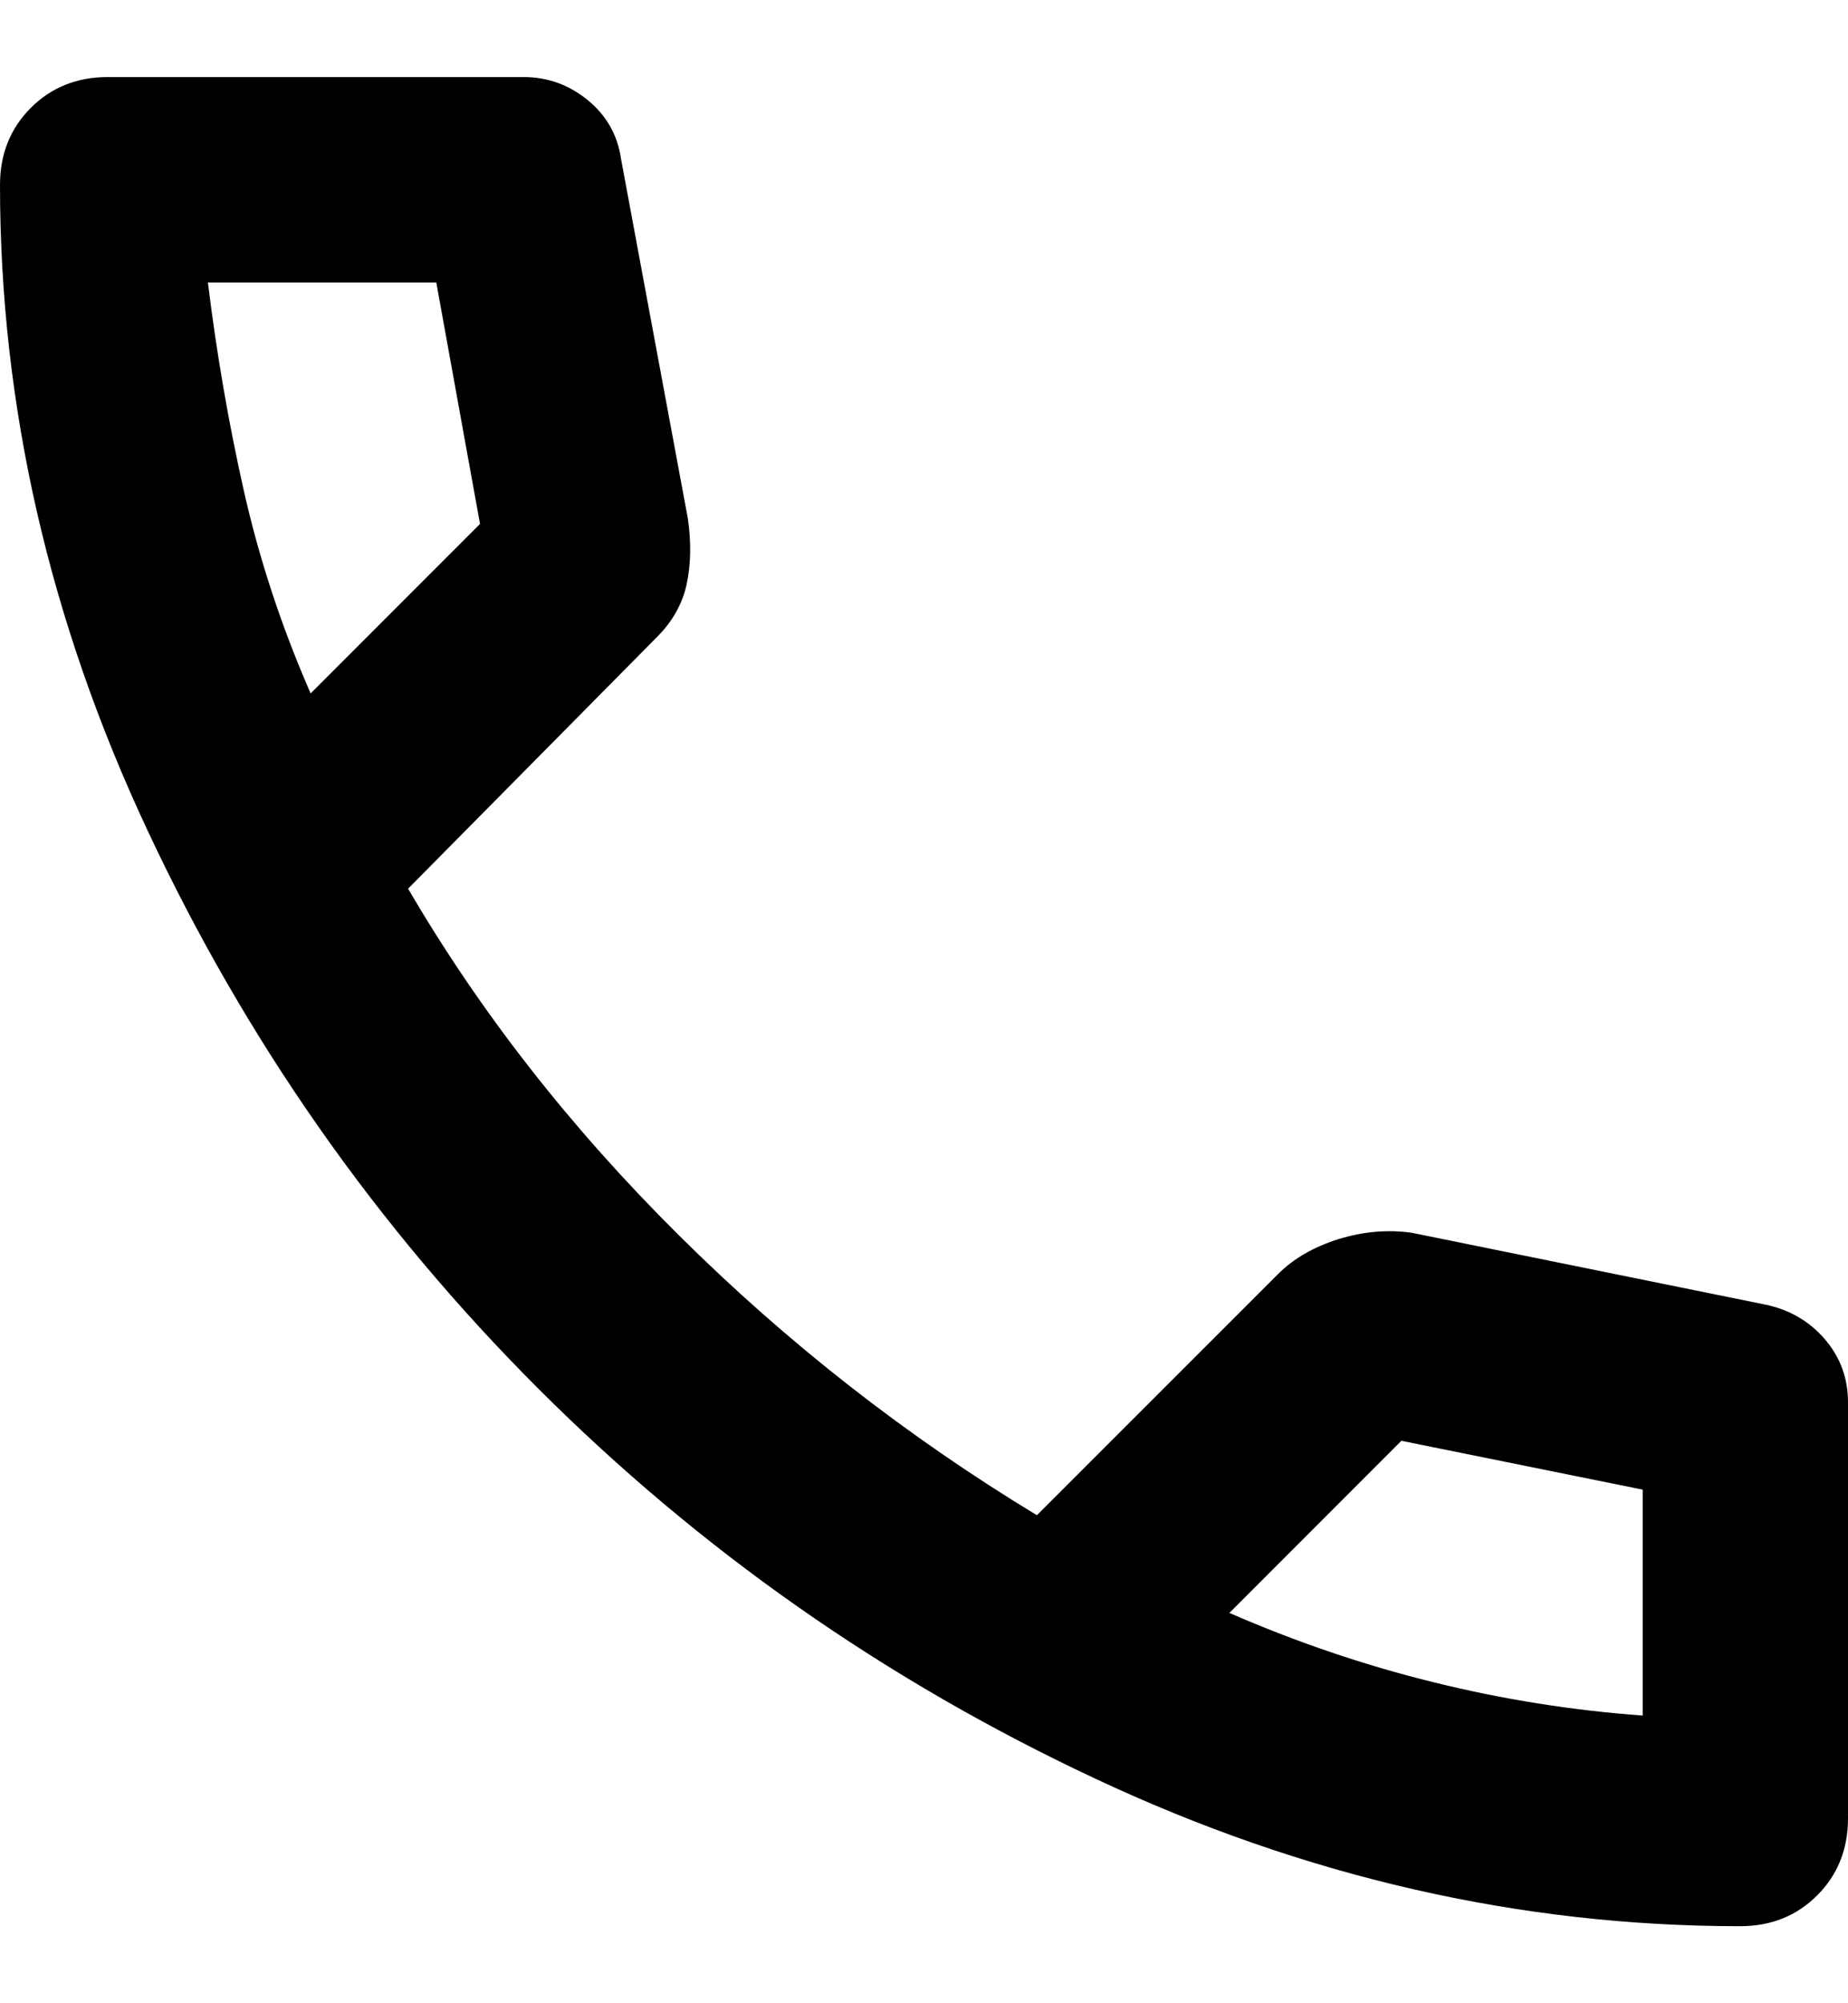 <svg width="12" height="13" viewBox="0 0 12 13" fill="none" xmlns="http://www.w3.org/2000/svg">
<path d="M11.3 12.5C9.867 12.5 8.47 12.18 7.109 11.541C5.747 10.903 4.542 10.058 3.492 9.008C2.442 7.958 1.597 6.753 0.959 5.391C0.32 4.03 0 2.633 0 1.2C0 1 0.067 0.833 0.2 0.7C0.333 0.567 0.5 0.5 0.7 0.5H3.4C3.556 0.5 3.694 0.55 3.817 0.65C3.939 0.75 4.011 0.878 4.033 1.033L4.467 3.367C4.489 3.522 4.486 3.664 4.459 3.791C4.431 3.919 4.367 4.033 4.267 4.133L2.65 5.767C3.117 6.567 3.703 7.317 4.409 8.017C5.114 8.717 5.889 9.322 6.733 9.833L8.3 8.267C8.4 8.167 8.531 8.092 8.692 8.041C8.853 7.992 9.011 7.978 9.167 8L11.467 8.467C11.622 8.5 11.75 8.575 11.85 8.691C11.95 8.808 12 8.944 12 9.1V11.8C12 12 11.933 12.167 11.8 12.3C11.667 12.433 11.5 12.5 11.3 12.5ZM2.017 4.5L3.117 3.4L2.833 1.833H1.35C1.406 2.289 1.483 2.739 1.583 3.183C1.683 3.628 1.828 4.067 2.017 4.5ZM7.983 10.467C8.417 10.656 8.858 10.806 9.309 10.917C9.758 11.028 10.211 11.1 10.667 11.133V9.667L9.1 9.35L7.983 10.467Z" fill="black"/>
</svg>
